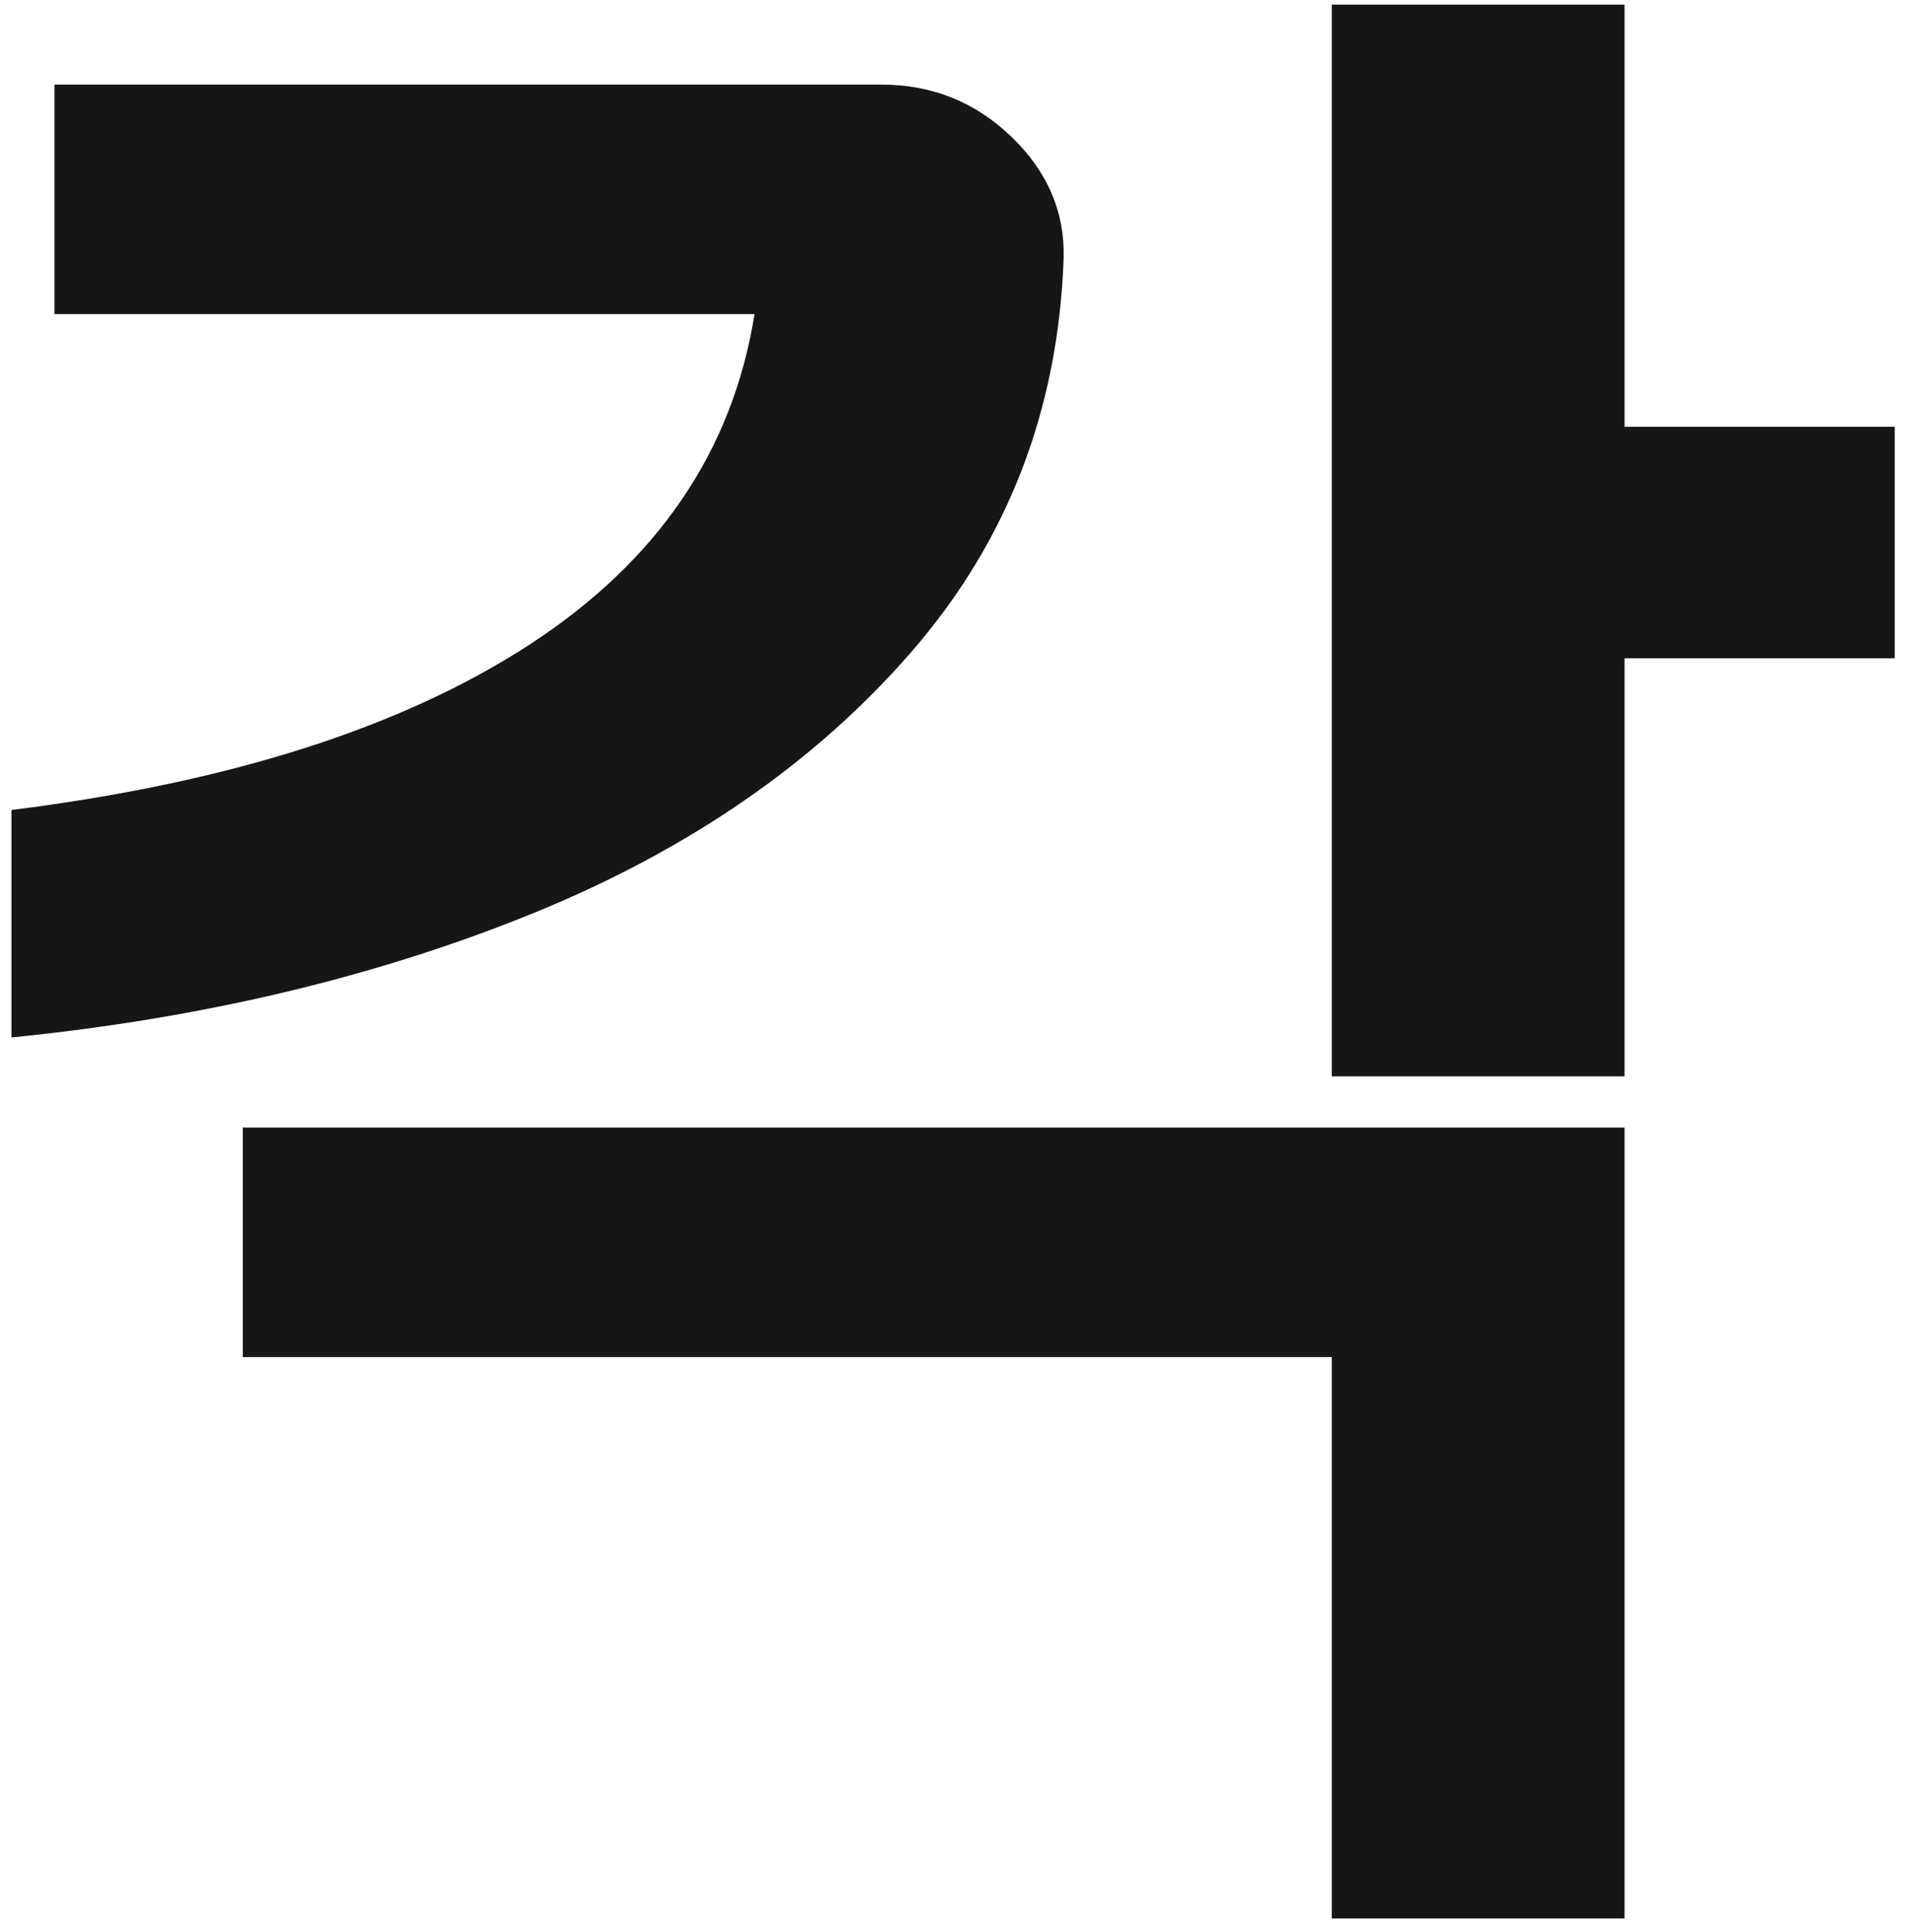 <svg width="82" height="83" viewBox="0 0 82 83" fill="none" xmlns="http://www.w3.org/2000/svg">
<path d="M57.207 0.2H69.781V18.331H81.387V28.276H69.781V46.233H57.207V0.2ZM57.207 58.29H10.431V48.432H69.781V82.405H57.207V58.29ZM39.139 28.011C35.005 32.766 29.583 36.507 22.873 39.236C16.16 41.965 8.699 43.738 0.494 44.561V34.791C9.873 33.616 17.303 31.241 22.785 27.662C28.265 24.083 31.474 19.358 32.411 13.492H2.34V3.634H37.863C40.031 3.634 41.892 4.38 43.447 5.877C45 7.373 45.747 9.122 45.687 11.115C45.453 17.628 43.27 23.26 39.139 28.011Z" fill="#161616"/>
</svg>
